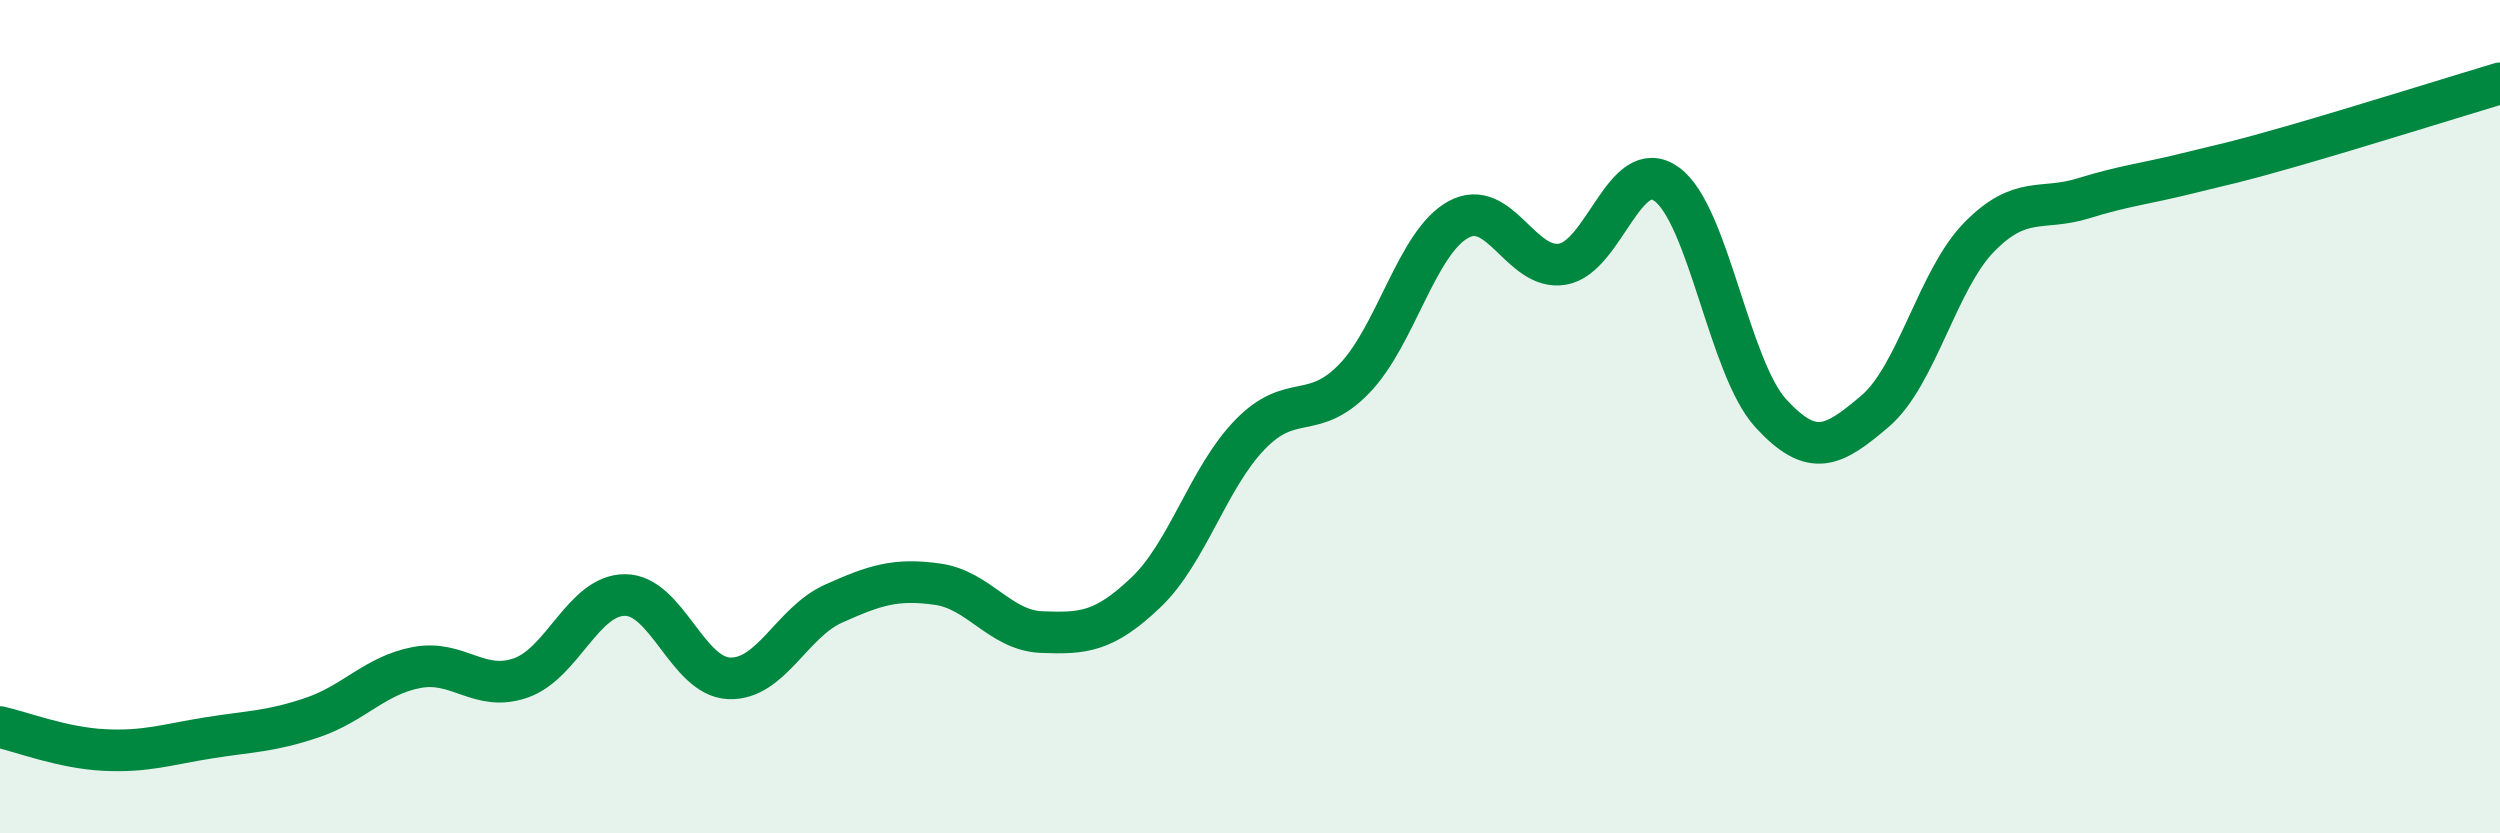 
    <svg width="60" height="20" viewBox="0 0 60 20" xmlns="http://www.w3.org/2000/svg">
      <path
        d="M 0,17.45 C 0.5,17.56 1.5,17.95 2.5,18 C 3.5,18.05 4,17.87 5,17.71 C 6,17.55 6.5,17.56 7.5,17.22 C 8.5,16.88 9,16.21 10,16.02 C 11,15.83 11.5,16.62 12.5,16.27 C 13.5,15.92 14,14.28 15,14.28 C 16,14.28 16.5,16.24 17.5,16.28 C 18.5,16.32 19,14.94 20,14.49 C 21,14.04 21.5,13.88 22.5,14.02 C 23.5,14.16 24,15.13 25,15.17 C 26,15.21 26.5,15.17 27.5,14.22 C 28.5,13.27 29,11.46 30,10.43 C 31,9.4 31.5,10.12 32.5,9.09 C 33.5,8.06 34,5.82 35,5.27 C 36,4.72 36.5,6.51 37.5,6.34 C 38.5,6.17 39,3.7 40,4.42 C 41,5.14 41.5,8.83 42.5,9.92 C 43.5,11.01 44,10.72 45,9.87 C 46,9.02 46.5,6.71 47.5,5.69 C 48.5,4.67 49,5.07 50,4.76 C 51,4.45 51.5,4.41 52.5,4.16 C 53.5,3.91 53.5,3.94 55,3.51 C 56.5,3.08 59,2.3 60,2L60 20L0 20Z"
        fill="#008740"
        opacity="0.1"
        stroke-linecap="round"
        stroke-linejoin="round"
      />
      <path
        d="M 0,17.45 C 0.5,17.56 1.5,17.95 2.5,18 C 3.5,18.05 4,17.87 5,17.71 C 6,17.55 6.5,17.56 7.5,17.22 C 8.5,16.88 9,16.21 10,16.02 C 11,15.83 11.5,16.62 12.5,16.27 C 13.5,15.92 14,14.28 15,14.28 C 16,14.28 16.5,16.24 17.5,16.28 C 18.5,16.32 19,14.94 20,14.49 C 21,14.04 21.5,13.88 22.5,14.02 C 23.5,14.16 24,15.13 25,15.17 C 26,15.21 26.5,15.17 27.5,14.22 C 28.5,13.27 29,11.46 30,10.43 C 31,9.4 31.5,10.12 32.5,9.09 C 33.5,8.06 34,5.82 35,5.27 C 36,4.72 36.5,6.51 37.5,6.34 C 38.5,6.17 39,3.7 40,4.42 C 41,5.14 41.5,8.83 42.5,9.92 C 43.5,11.01 44,10.72 45,9.87 C 46,9.02 46.5,6.71 47.5,5.69 C 48.5,4.67 49,5.07 50,4.76 C 51,4.45 51.5,4.41 52.5,4.16 C 53.5,3.91 53.5,3.94 55,3.51 C 56.5,3.08 59,2.3 60,2"
        stroke="#008740"
        stroke-width="1"
        fill="none"
        stroke-linecap="round"
        stroke-linejoin="round"
      />
    </svg>
  